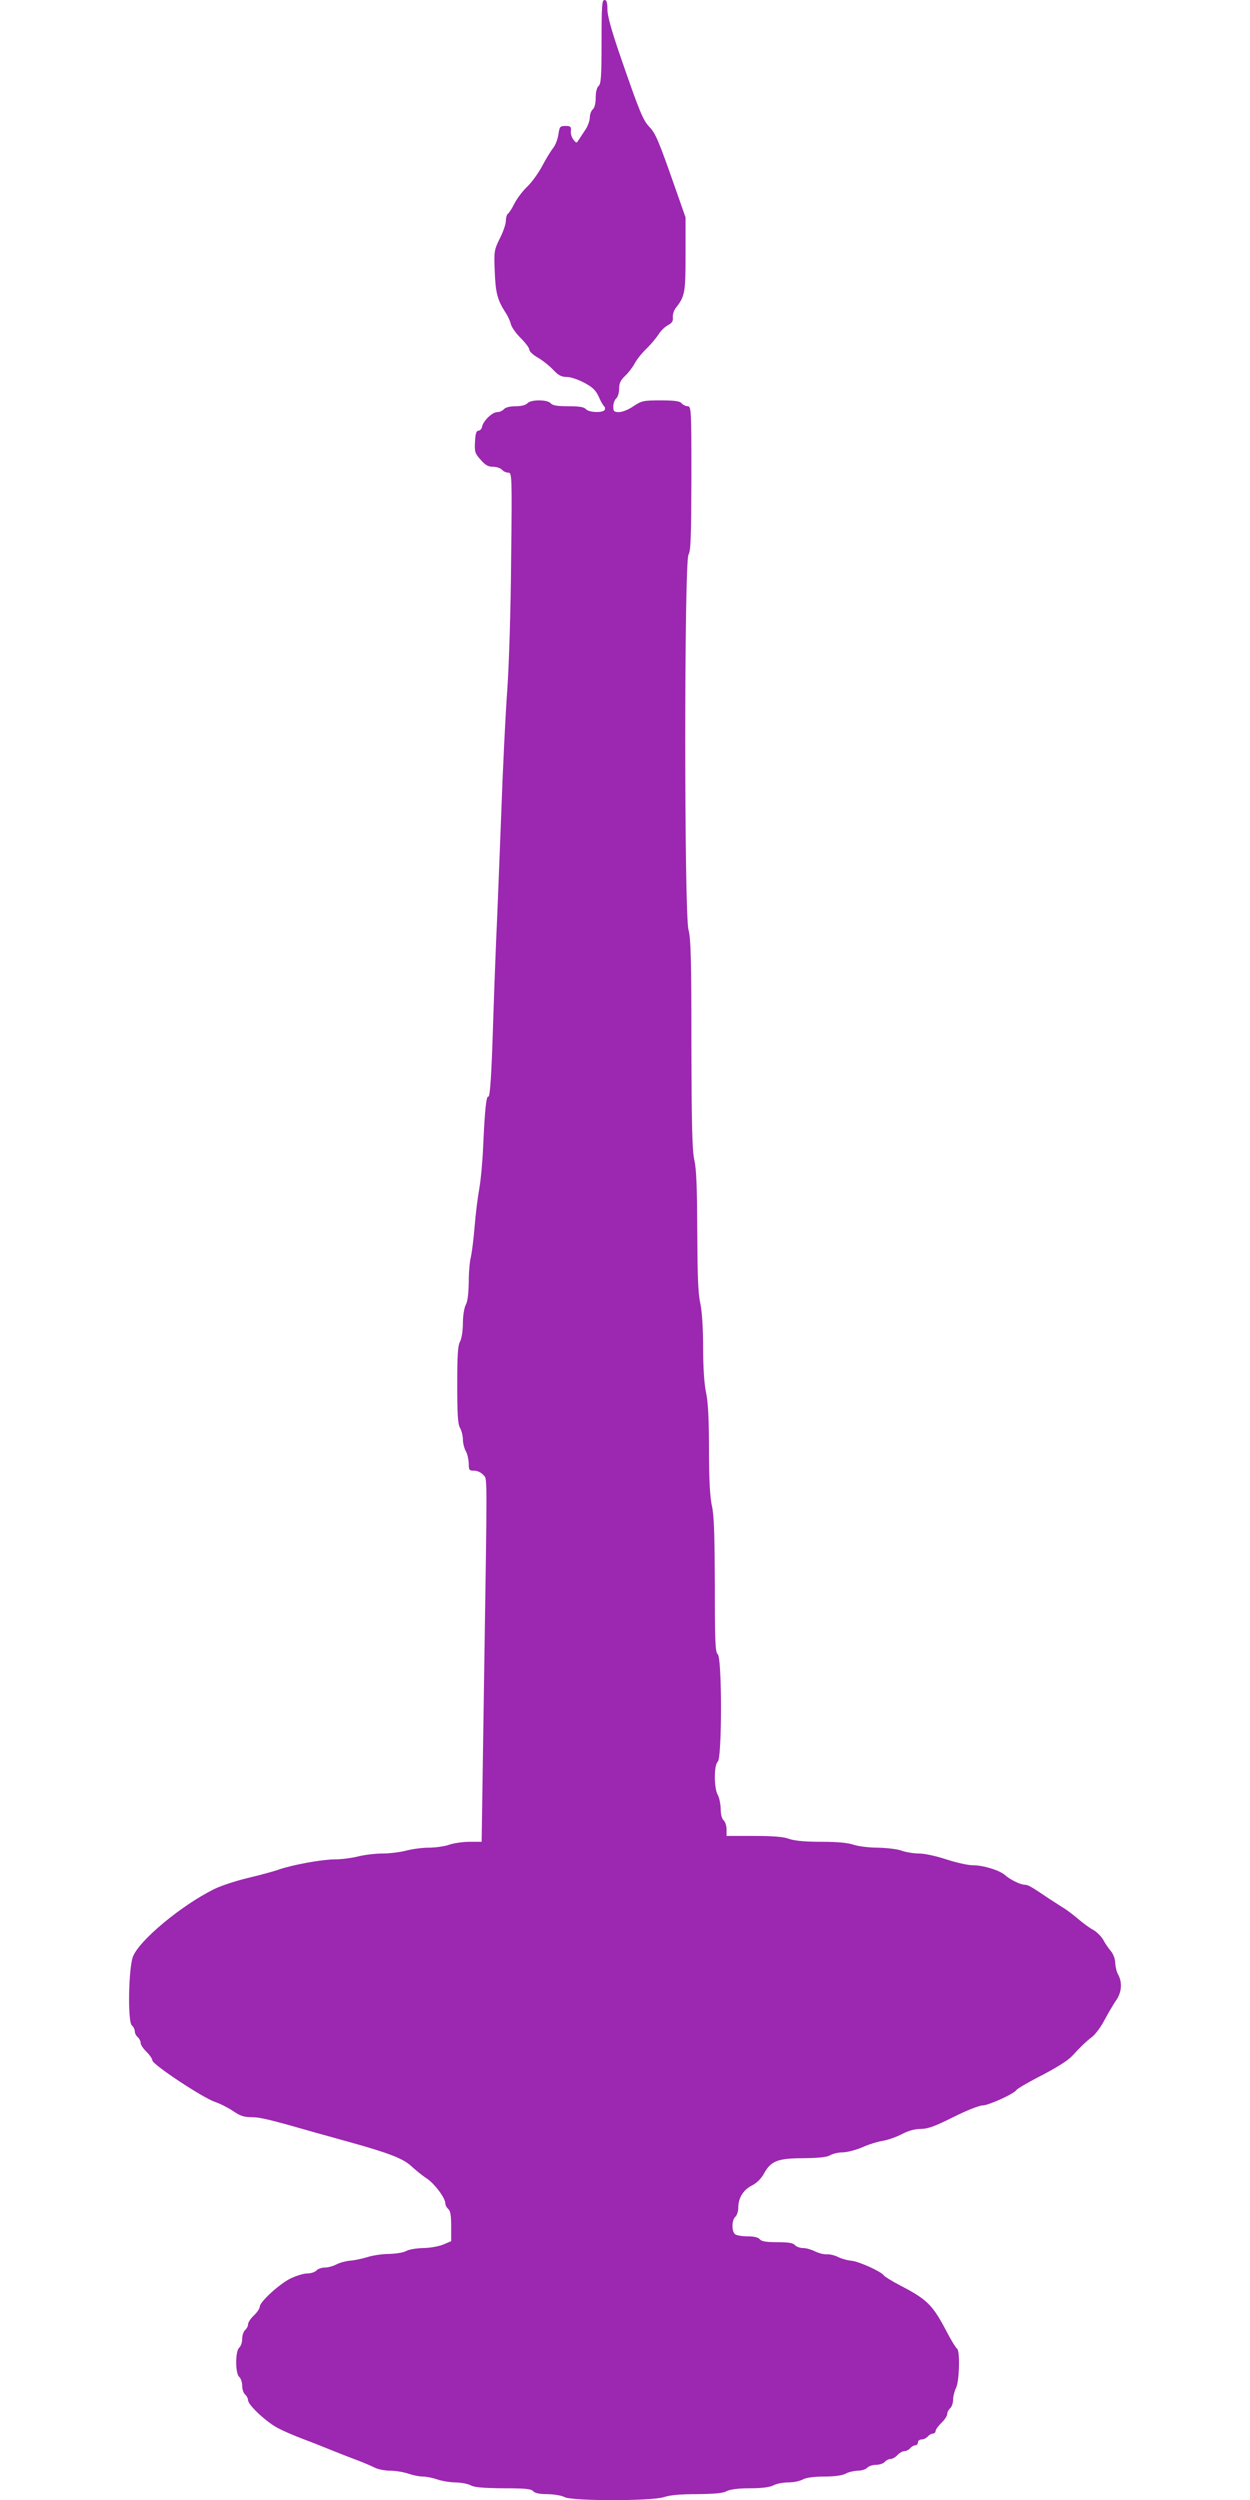 <?xml version="1.0" standalone="no"?>
<!DOCTYPE svg PUBLIC "-//W3C//DTD SVG 20010904//EN"
 "http://www.w3.org/TR/2001/REC-SVG-20010904/DTD/svg10.dtd">
<svg version="1.0" xmlns="http://www.w3.org/2000/svg"
 width="640pt" height="1280pt" viewBox="0 0 640 1280"
 preserveAspectRatio="xMidYMid meet">
<g transform="translate(0,1280) scale(0.1,-0.1)"
fill="#9c27b0" stroke="none">
<path d="M3080 12586 c0 -178 -3 -216 -15 -226 -9 -8 -15 -30 -15 -60 0 -30
-6 -52 -15 -60 -8 -7 -15 -25 -15 -41 0 -15 -10 -44 -22 -62 -13 -19 -28 -43
-35 -53 -11 -18 -12 -18 -27 1 -9 11 -15 31 -13 45 2 22 -2 25 -28 25 -28 0
-30 -3 -36 -43 -3 -23 -15 -55 -27 -70 -12 -15 -37 -56 -56 -92 -19 -36 -53
-83 -76 -105 -23 -22 -53 -61 -66 -87 -13 -26 -28 -49 -34 -53 -5 -3 -10 -20
-10 -36 0 -16 -14 -57 -31 -90 -29 -59 -30 -65 -26 -167 4 -109 13 -147 55
-212 13 -19 25 -47 28 -61 4 -15 26 -46 50 -70 24 -24 44 -50 44 -59 0 -9 19
-27 42 -40 23 -13 59 -41 79 -62 28 -30 43 -38 71 -38 19 0 58 -13 90 -30 43
-23 59 -39 74 -72 10 -24 23 -46 28 -49 4 -4 5 -12 2 -18 -11 -16 -81 -13 -96
4 -9 11 -33 15 -90 15 -57 0 -81 4 -90 15 -8 9 -30 15 -60 15 -30 0 -52 -6
-60 -15 -8 -9 -30 -15 -60 -15 -30 0 -52 -6 -60 -15 -7 -8 -22 -15 -34 -15
-26 0 -72 -45 -78 -75 -2 -11 -10 -20 -18 -20 -11 0 -16 -15 -18 -57 -3 -51 0
-60 29 -92 24 -28 39 -36 64 -36 18 0 38 -7 45 -15 7 -8 21 -15 32 -15 19 0
20 -8 15 -447 -2 -258 -11 -542 -20 -668 -9 -121 -23 -409 -31 -640 -9 -231
-20 -521 -26 -645 -5 -124 -12 -308 -15 -410 -8 -268 -16 -391 -25 -385 -10 6
-18 -69 -26 -250 -3 -77 -12 -176 -20 -220 -8 -44 -19 -132 -24 -195 -5 -63
-14 -133 -19 -155 -6 -22 -11 -80 -11 -130 -1 -59 -6 -99 -15 -115 -8 -15 -15
-54 -15 -95 0 -41 -7 -80 -15 -95 -11 -19 -14 -69 -14 -220 0 -151 3 -201 14
-220 8 -14 15 -41 15 -60 0 -19 7 -46 15 -60 8 -14 14 -42 15 -62 0 -35 2 -38
28 -38 16 0 35 -9 46 -21 22 -26 21 52 4 -1076 l-12 -803 -62 0 c-34 0 -81 -7
-104 -15 -23 -8 -70 -15 -104 -15 -33 0 -86 -7 -116 -15 -30 -8 -85 -15 -122
-15 -37 0 -93 -7 -125 -15 -31 -8 -85 -15 -119 -15 -64 0 -219 -28 -289 -53
-22 -8 -92 -27 -155 -42 -63 -15 -142 -41 -175 -58 -167 -83 -380 -260 -414
-344 -23 -57 -28 -335 -6 -353 8 -7 15 -20 15 -30 0 -10 7 -23 15 -30 8 -7 15
-20 15 -29 0 -10 13 -30 30 -46 16 -16 30 -36 30 -44 0 -21 257 -191 321 -213
27 -9 68 -30 93 -47 35 -24 55 -31 93 -31 46 0 98 -13 328 -79 55 -15 136 -38
180 -50 197 -55 269 -83 310 -121 22 -20 57 -49 79 -63 41 -27 96 -101 96
-128 0 -9 7 -22 15 -29 11 -9 15 -33 15 -89 l0 -76 -43 -18 c-23 -9 -69 -17
-102 -17 -33 -1 -71 -7 -85 -15 -14 -8 -52 -14 -86 -15 -33 0 -85 -7 -115 -17
-30 -9 -70 -17 -90 -18 -20 -2 -50 -10 -67 -19 -17 -9 -44 -16 -60 -16 -16 0
-35 -7 -42 -15 -7 -8 -28 -15 -47 -15 -18 0 -57 -12 -86 -26 -58 -29 -157
-120 -157 -144 0 -9 -13 -29 -30 -45 -17 -16 -30 -36 -30 -46 0 -9 -7 -22 -15
-29 -8 -7 -15 -27 -15 -45 0 -18 -7 -38 -15 -45 -21 -17 -21 -133 0 -150 8 -7
15 -27 15 -45 0 -18 7 -38 15 -45 8 -7 15 -20 15 -29 0 -25 98 -116 157 -145
29 -15 81 -37 115 -50 35 -13 99 -38 143 -56 44 -18 108 -43 143 -56 35 -13
76 -31 92 -39 16 -8 51 -15 78 -15 27 0 69 -7 92 -15 23 -8 57 -15 75 -15 18
0 52 -7 75 -15 23 -8 66 -15 94 -15 28 -1 62 -7 76 -15 18 -10 63 -14 166 -15
113 0 144 -3 154 -15 9 -10 32 -15 74 -15 34 -1 72 -7 86 -15 37 -21 450 -21
510 0 29 10 83 15 169 15 90 1 133 5 151 15 17 9 57 15 120 15 63 0 103 6 120
15 14 8 48 15 75 15 28 0 61 7 75 15 16 9 56 15 110 15 54 0 94 6 110 15 14 8
41 14 61 15 20 0 42 7 49 15 7 8 27 15 45 15 18 0 38 7 45 15 7 8 20 15 30 15
9 0 25 9 35 20 10 11 26 20 35 20 10 0 23 7 30 15 7 8 19 15 26 15 8 0 14 7
14 15 0 8 8 15 19 15 10 0 24 7 31 15 7 8 19 15 26 15 8 0 14 6 14 13 0 7 14
26 30 42 17 16 30 36 30 46 0 9 7 22 15 29 8 7 15 27 15 44 0 17 7 44 15 60
17 33 21 191 5 201 -6 4 -29 41 -51 83 -73 140 -100 168 -241 241 -42 22 -79
45 -83 51 -12 19 -128 72 -166 75 -20 2 -50 10 -68 19 -17 9 -43 15 -58 14
-16 -1 -42 6 -60 15 -18 9 -45 17 -61 17 -16 0 -35 7 -42 15 -9 11 -33 15 -90
15 -57 0 -81 4 -90 15 -8 10 -30 15 -64 15 -29 0 -57 5 -64 12 -17 17 -15 73
3 88 8 7 15 28 15 47 0 49 25 90 69 113 25 12 48 35 63 62 35 64 70 78 203 78
76 1 118 5 135 15 14 8 43 15 65 15 22 0 67 12 100 26 33 15 80 29 105 33 25
4 68 19 97 34 34 18 68 27 98 27 35 0 71 13 165 60 68 34 133 60 150 60 31 0
163 60 175 80 4 6 50 33 103 61 100 51 157 87 181 112 40 44 72 75 100 96 18
13 48 53 67 90 19 36 46 81 59 100 28 39 32 92 10 131 -8 14 -14 40 -15 59 0
19 -9 45 -22 61 -13 15 -31 42 -40 59 -10 17 -32 39 -49 49 -18 9 -53 35 -79
57 -26 22 -60 48 -76 57 -16 10 -47 30 -70 45 -95 64 -110 73 -127 73 -22 0
-75 26 -102 50 -29 25 -111 50 -165 50 -25 0 -86 14 -135 30 -52 17 -110 30
-139 30 -28 0 -69 7 -91 15 -22 8 -77 14 -121 15 -46 0 -100 7 -124 15 -29 10
-82 15 -165 15 -83 0 -136 5 -165 15 -30 11 -83 15 -181 15 l-139 0 0 34 c0
18 -7 39 -15 46 -9 8 -15 30 -15 59 -1 25 -7 57 -15 71 -20 35 -20 154 0 170
22 19 22 531 0 550 -13 11 -15 63 -15 354 -1 258 -4 357 -15 406 -10 45 -15
134 -15 290 0 156 -5 245 -15 290 -9 41 -15 126 -15 230 0 104 -6 189 -15 230
-11 48 -14 144 -15 365 -1 221 -4 317 -15 365 -11 52 -14 174 -15 595 0 435
-3 540 -15 585 -22 81 -22 1882 0 1920 12 20 14 93 15 393 0 352 -1 367 -19
367 -10 0 -24 7 -31 15 -9 11 -35 15 -107 15 -89 0 -98 -2 -140 -30 -24 -17
-57 -30 -74 -30 -25 0 -29 4 -29 29 0 16 7 34 15 41 8 7 15 29 15 49 0 29 7
44 31 67 17 16 39 45 49 64 10 19 37 53 60 75 23 22 50 55 62 73 11 18 32 39
48 47 20 11 27 20 25 39 -2 14 5 36 14 48 48 61 51 78 51 276 l0 189 -54 154
c-82 234 -99 276 -131 309 -33 35 -50 76 -146 354 -48 139 -69 214 -69 248 0
36 -4 48 -15 48 -13 0 -15 -30 -15 -214z"/>
</g>
</svg>
